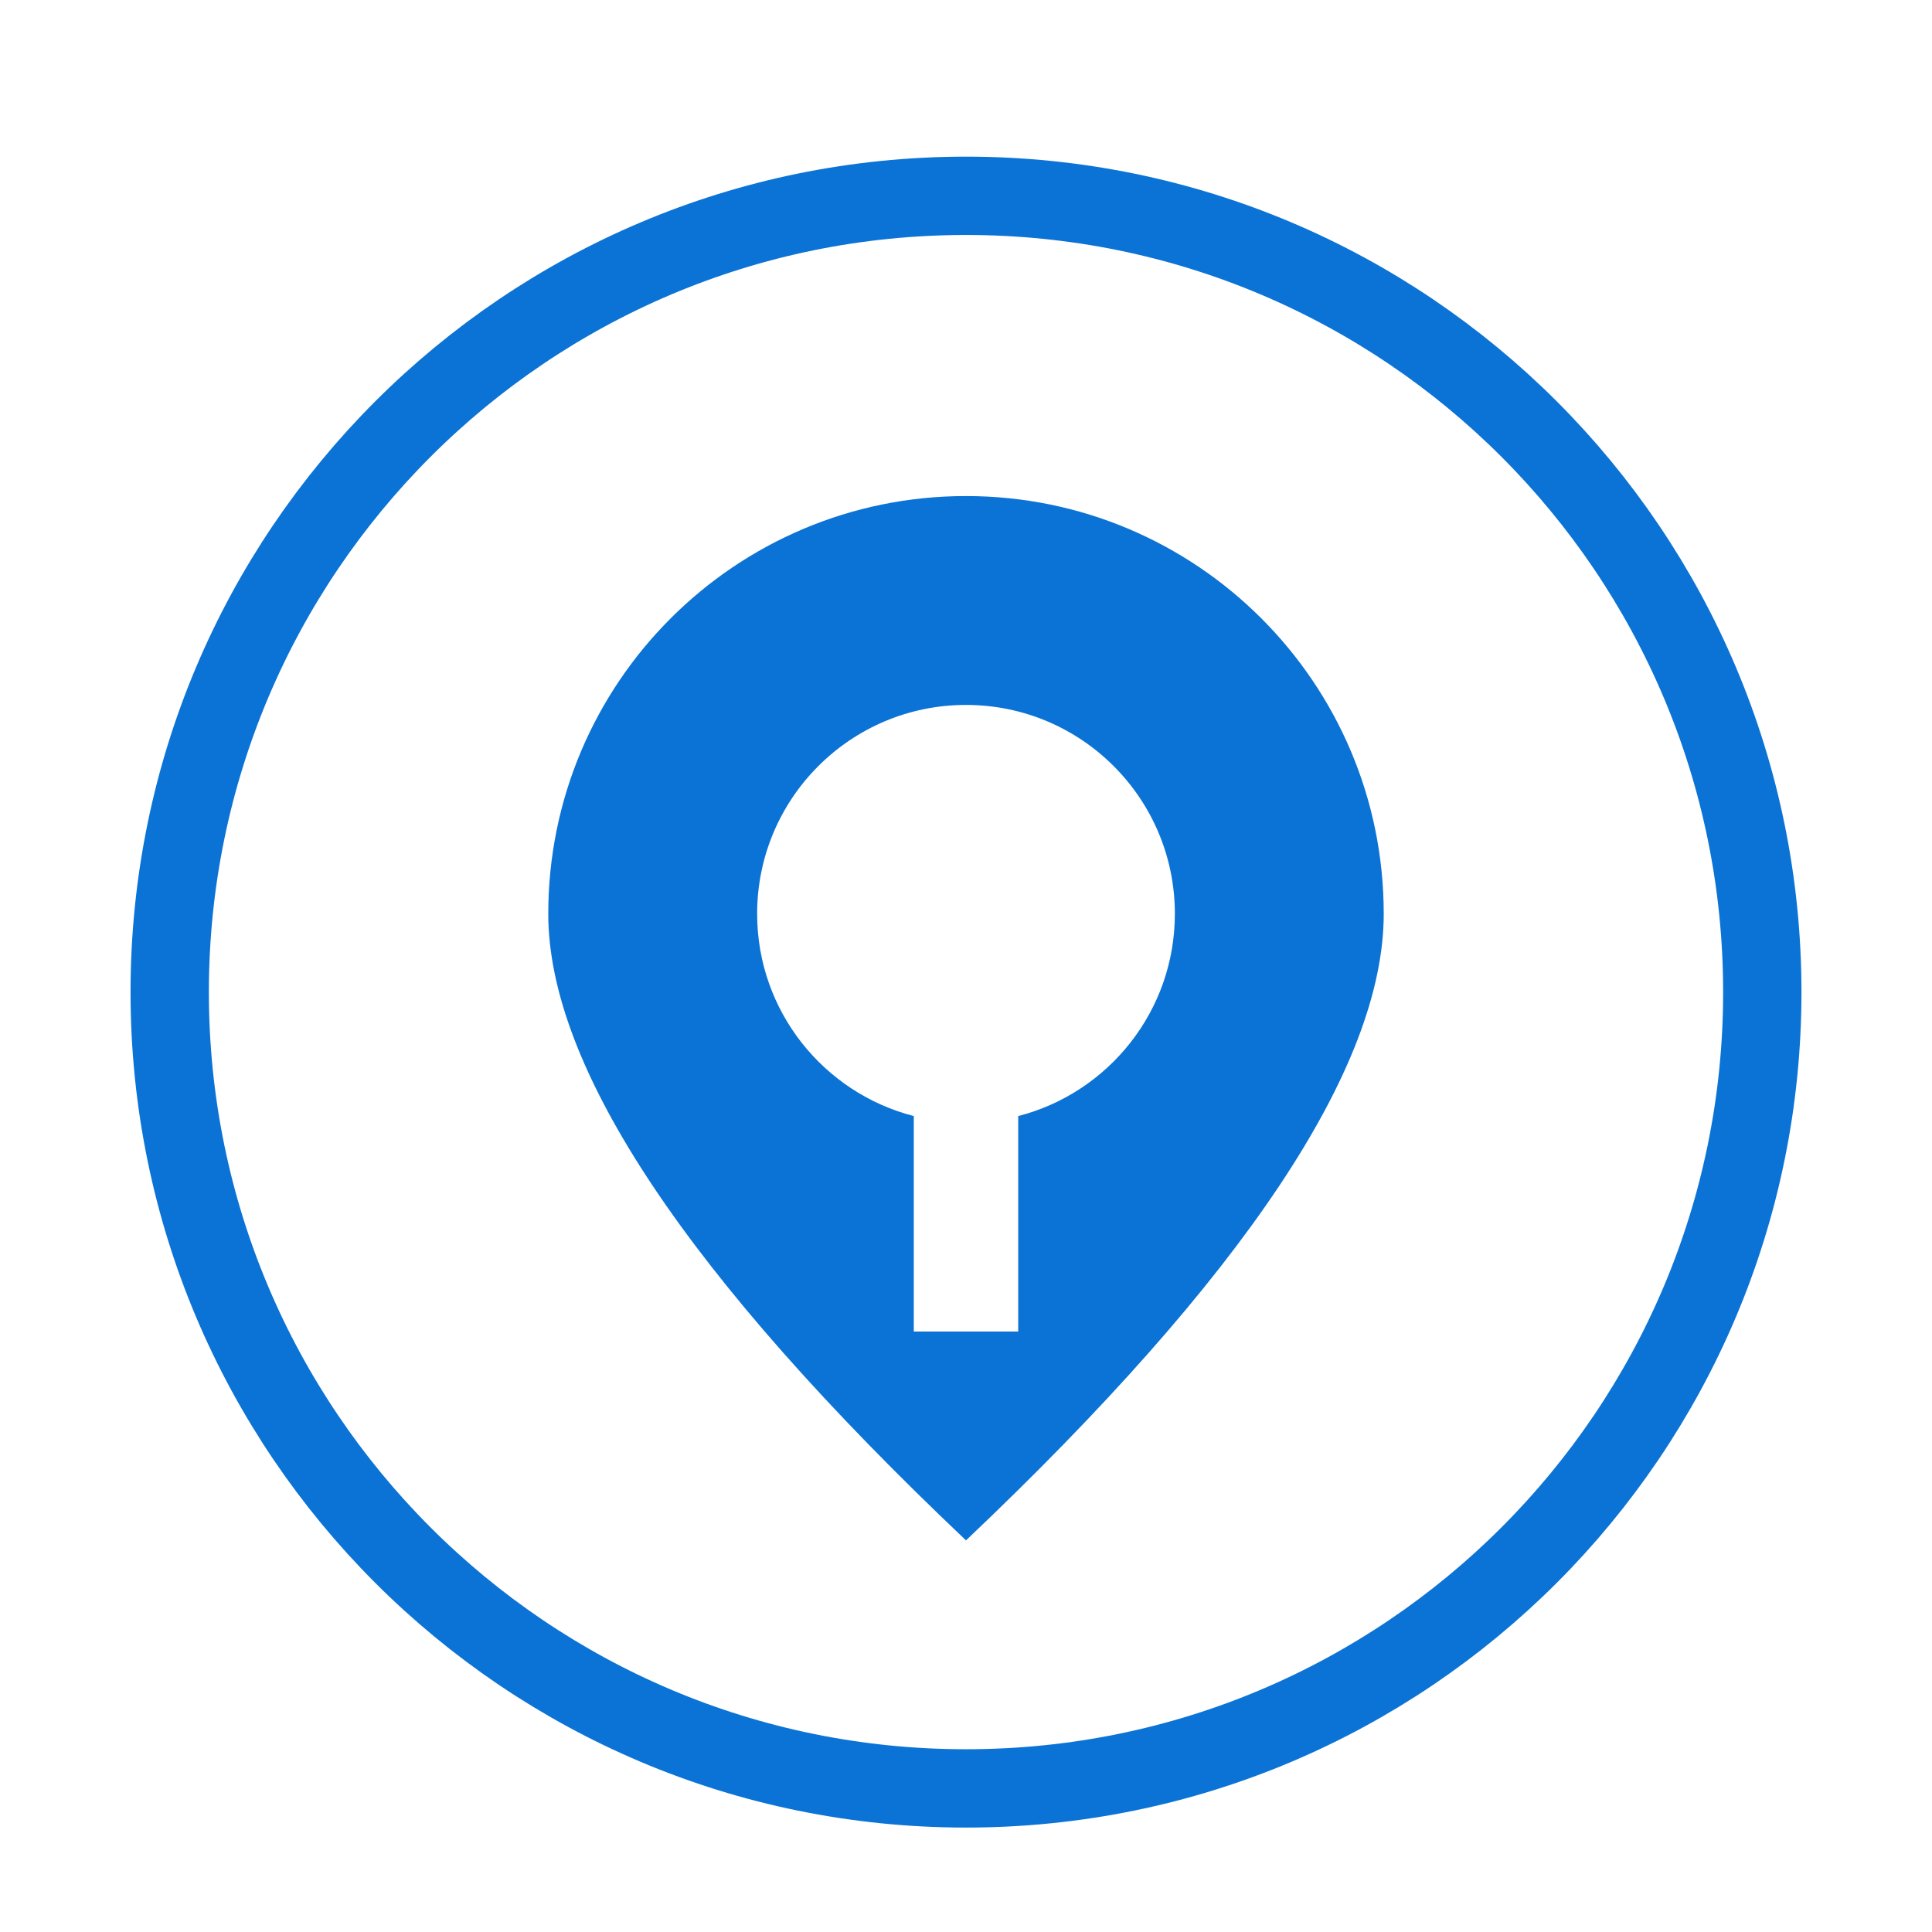<svg width="74" height="74" viewBox="0 0 74 74" fill="none" xmlns="http://www.w3.org/2000/svg">
<path d="M67.5 38C67.5 54.845 53.845 68.5 37 68.5C20.155 68.5 6.5 54.845 6.5 38C6.5 21.155 20.155 7.5 37 7.5C53.845 7.5 67.5 21.155 67.5 38Z" stroke="#0B73D5" stroke-width="3"/>
<path d="M37 19C45.837 19 53 26.163 53 35C53 40.891 47.667 48.891 37 59C26.333 48.891 21 40.891 21 35C21 26.163 28.163 19 37 19ZM37 27C32.582 27 29 30.582 29 35C29 38.728 31.55 41.86 35 42.748L35 51H39L39 42.748C42.451 41.86 45 38.728 45 35C45 30.582 41.418 27 37 27Z" fill="#0B73D5"/>
</svg>
